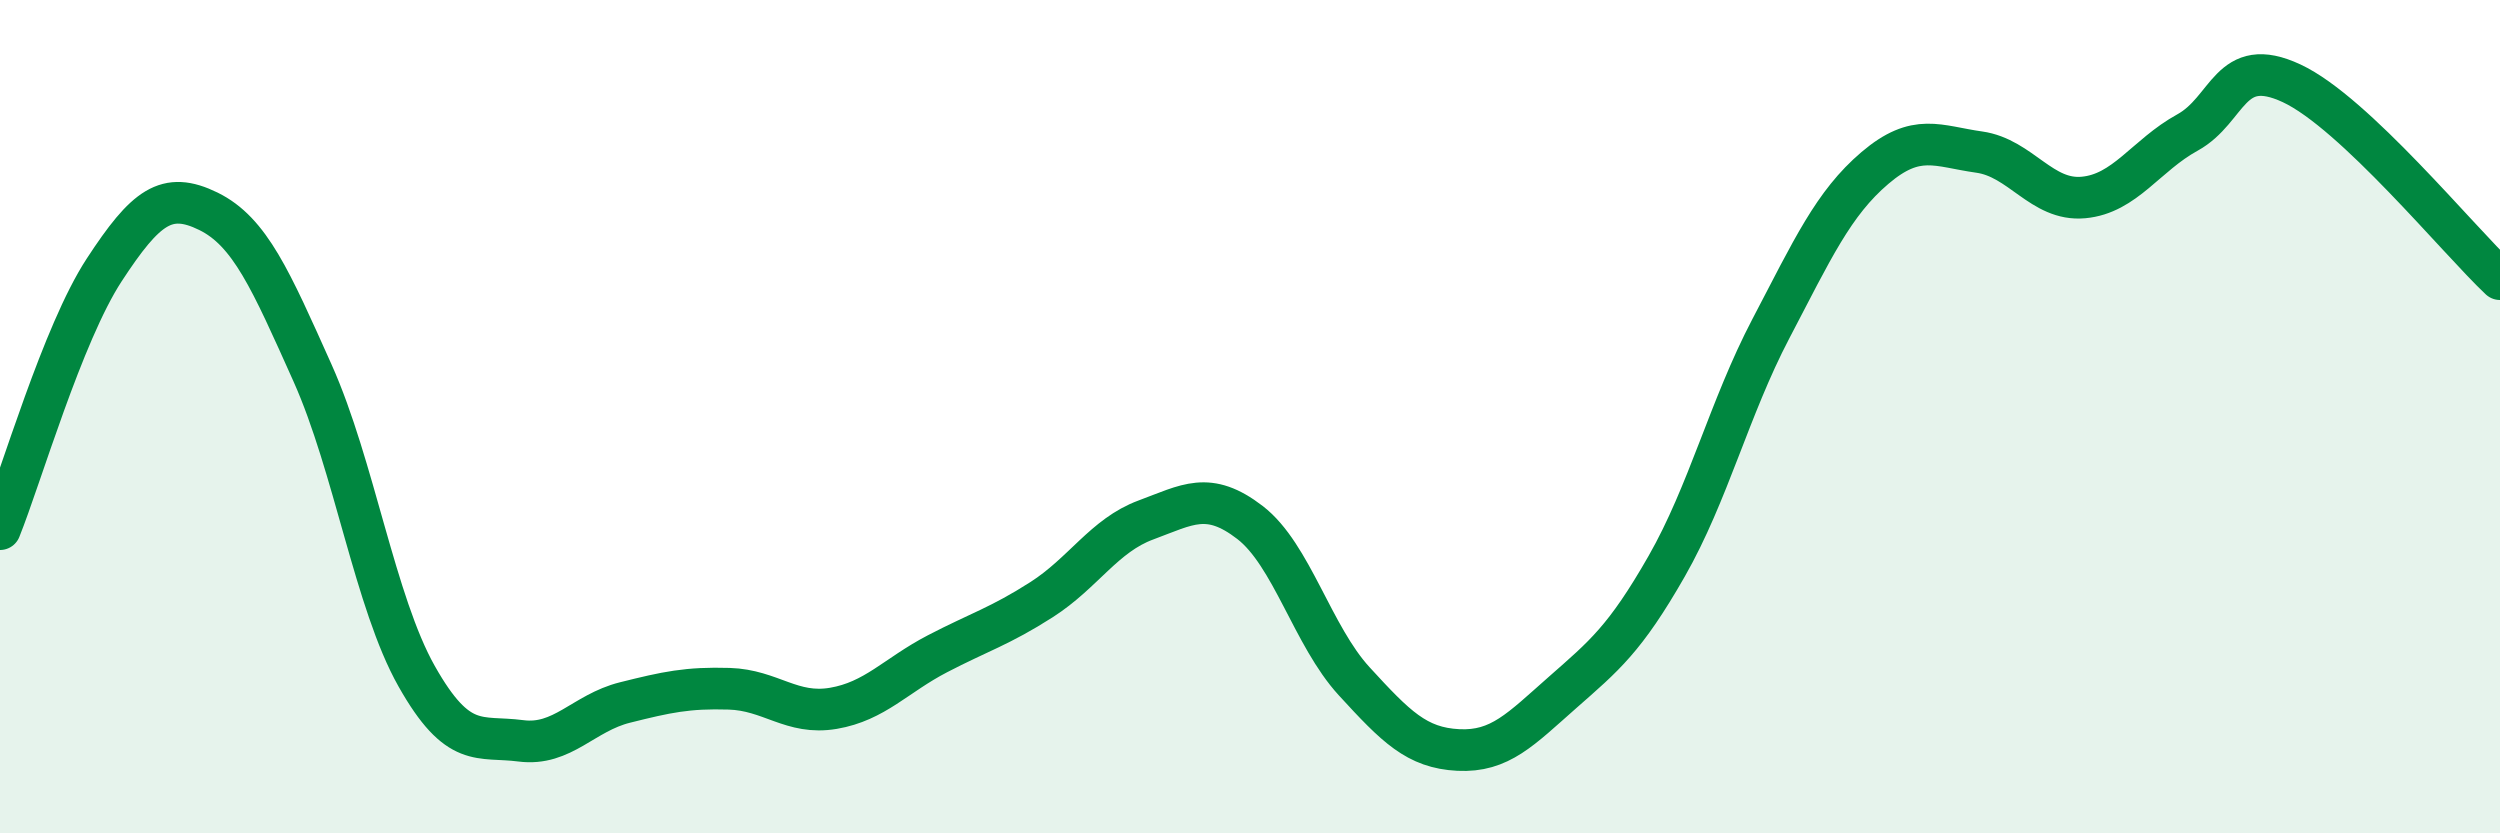
    <svg width="60" height="20" viewBox="0 0 60 20" xmlns="http://www.w3.org/2000/svg">
      <path
        d="M 0,12.7 C 0.5,11.46 1.5,8.01 2.5,6.48 C 3.5,4.95 4,4.58 5,5.07 C 6,5.56 6.5,6.72 7.5,8.95 C 8.5,11.18 9,14.46 10,16.23 C 11,18 11.5,17.65 12.5,17.78 C 13.5,17.91 14,17.11 15,16.86 C 16,16.61 16.5,16.5 17.5,16.53 C 18.5,16.56 19,17.17 20,17 C 21,16.83 21.5,16.21 22.5,15.69 C 23.5,15.17 24,15.03 25,14.39 C 26,13.75 26.5,12.85 27.5,12.48 C 28.5,12.11 29,11.77 30,12.54 C 31,13.31 31.5,15.26 32.5,16.35 C 33.5,17.44 34,17.95 35,18 C 36,18.05 36.5,17.5 37.5,16.62 C 38.5,15.74 39,15.34 40,13.59 C 41,11.84 41.5,9.8 42.5,7.89 C 43.5,5.98 44,4.88 45,4.03 C 46,3.18 46.5,3.51 47.5,3.65 C 48.5,3.79 49,4.83 50,4.74 C 51,4.65 51.5,3.73 52.5,3.18 C 53.5,2.63 53.5,1.3 55,2 C 56.5,2.7 59,5.76 60,6.7L60 20L0 20Z"
        fill="#008740"
        opacity="0.1"
        stroke-linecap="round"
        stroke-linejoin="round"
      />
      <path
        d="M 0,12.7 C 0.5,11.46 1.5,8.01 2.5,6.48 C 3.5,4.95 4,4.58 5,5.07 C 6,5.56 6.5,6.72 7.5,8.95 C 8.5,11.18 9,14.46 10,16.23 C 11,18 11.5,17.65 12.5,17.78 C 13.5,17.91 14,17.11 15,16.86 C 16,16.61 16.5,16.5 17.5,16.53 C 18.5,16.56 19,17.17 20,17 C 21,16.83 21.5,16.21 22.5,15.69 C 23.5,15.17 24,15.03 25,14.39 C 26,13.75 26.5,12.85 27.5,12.48 C 28.5,12.11 29,11.77 30,12.54 C 31,13.31 31.5,15.26 32.5,16.35 C 33.5,17.44 34,17.95 35,18 C 36,18.05 36.5,17.5 37.5,16.62 C 38.5,15.74 39,15.34 40,13.59 C 41,11.84 41.5,9.8 42.5,7.89 C 43.5,5.98 44,4.88 45,4.03 C 46,3.18 46.5,3.51 47.5,3.65 C 48.5,3.79 49,4.83 50,4.74 C 51,4.65 51.5,3.73 52.5,3.18 C 53.5,2.63 53.5,1.3 55,2 C 56.5,2.7 59,5.76 60,6.7"
        stroke="#008740"
        stroke-width="1"
        fill="none"
        stroke-linecap="round"
        stroke-linejoin="round"
      />
    </svg>
  